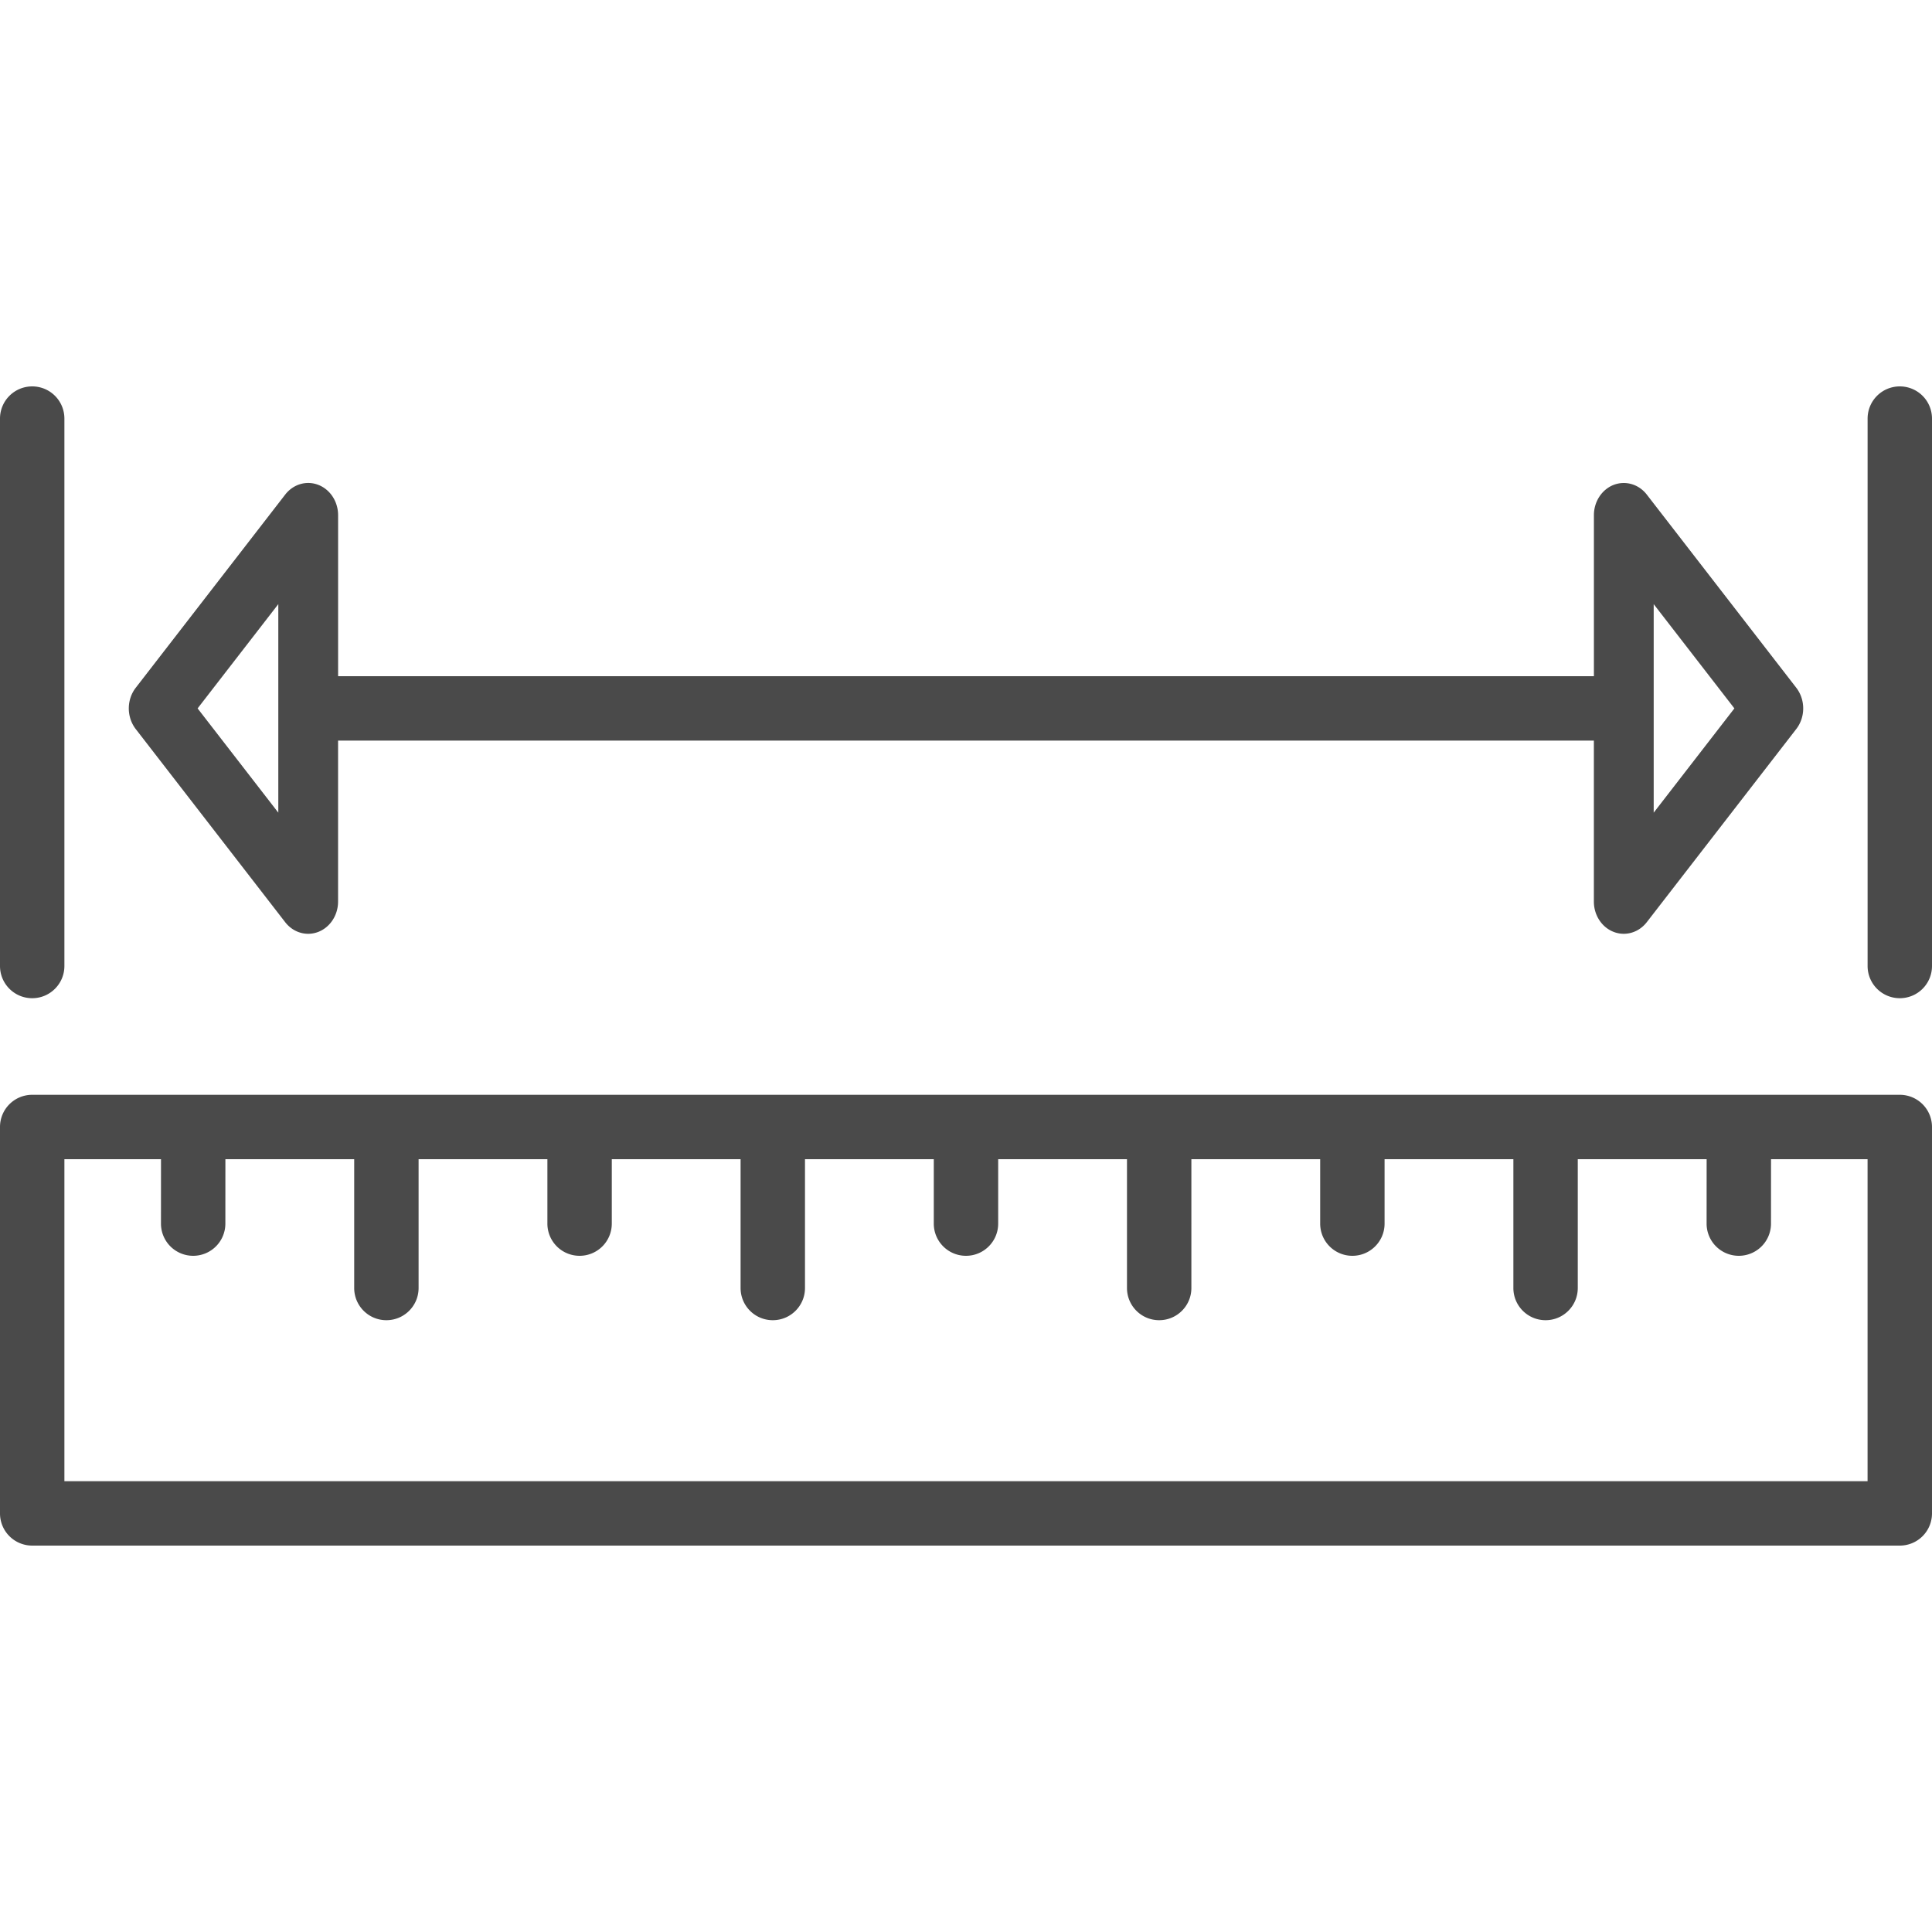 <svg xmlns="http://www.w3.org/2000/svg" style="enable-background:new 0 0 512 512" xml:space="preserve" width="512" height="512"><path d="M503.467 290.133H8.533A8.525 8.525 0 0 0 0 298.666v102.4a8.525 8.525 0 0 0 8.533 8.533h494.933a8.525 8.525 0 0 0 8.533-8.533v-102.4a8.524 8.524 0 0 0-8.532-8.533zm-8.534 102.4H17.067V307.2h25.6l-.009 17.067a8.53 8.53 0 0 0 8.533 8.533 8.53 8.53 0 0 0 8.533-8.533l.009-17.067h34.133v34.133c0 4.719 3.814 8.533 8.533 8.533s8.533-3.814 8.533-8.533V307.2h34.133v17.067a8.525 8.525 0 0 0 8.533 8.533 8.525 8.525 0 0 0 8.533-8.533V307.2h34.133v34.133c0 4.719 3.814 8.533 8.533 8.533s8.533-3.814 8.533-8.533V307.2h34.133v17.067c0 4.719 3.814 8.533 8.533 8.533s8.533-3.814 8.533-8.533V307.2h34.133v34.133c0 4.719 3.814 8.533 8.533 8.533s8.533-3.814 8.533-8.533V307.2h34.133v17.067c0 4.719 3.814 8.533 8.533 8.533s8.533-3.814 8.533-8.533V307.2h34.133v34.133c0 4.719 3.814 8.533 8.533 8.533s8.533-3.814 8.533-8.533V307.2h34.15l-.009 17.067a8.53 8.53 0 0 0 8.533 8.533 8.53 8.53 0 0 0 8.533-8.533l.009-17.067h25.583v85.333zM8.533 102.4A8.525 8.525 0 0 0 0 110.933V256c0 4.719 3.814 8.533 8.533 8.533s8.533-3.814 8.533-8.533V110.933a8.524 8.524 0 0 0-8.533-8.533zm494.934 0a8.525 8.525 0 0 0-8.533 8.533V256a8.525 8.525 0 0 0 8.533 8.533A8.525 8.525 0 0 0 512 256V110.933a8.525 8.525 0 0 0-8.533-8.533zm-27.435 79.863-39.62-51.2c-2.142-2.765-5.658-3.763-8.789-2.56-3.132 1.229-5.222 4.437-5.222 8.03V179.2H89.6v-42.675c0-3.593-2.091-6.801-5.222-8.021-3.132-1.22-6.639-.213-8.789 2.56l-39.62 51.208c-1.22 1.579-1.835 3.524-1.835 5.461s.614 3.883 1.835 5.47l39.62 51.2c1.536 1.98 3.78 3.063 6.084 3.063.905 0 1.818-.171 2.697-.512 3.132-1.229 5.222-4.437 5.222-8.021v-42.667h332.8v42.667c0 3.593 2.091 6.801 5.222 8.021a7.454 7.454 0 0 0 2.697.512c2.304 0 4.548-1.084 6.093-3.063l39.62-51.2c1.229-1.587 1.843-3.524 1.843-5.47s-.615-3.882-1.835-5.47zM73.754 215.364l-21.385-27.631 21.385-27.631v55.262zm364.492 0v-55.262l21.385 27.631-21.385 27.631z" fill="#4a4a4a"/></svg>